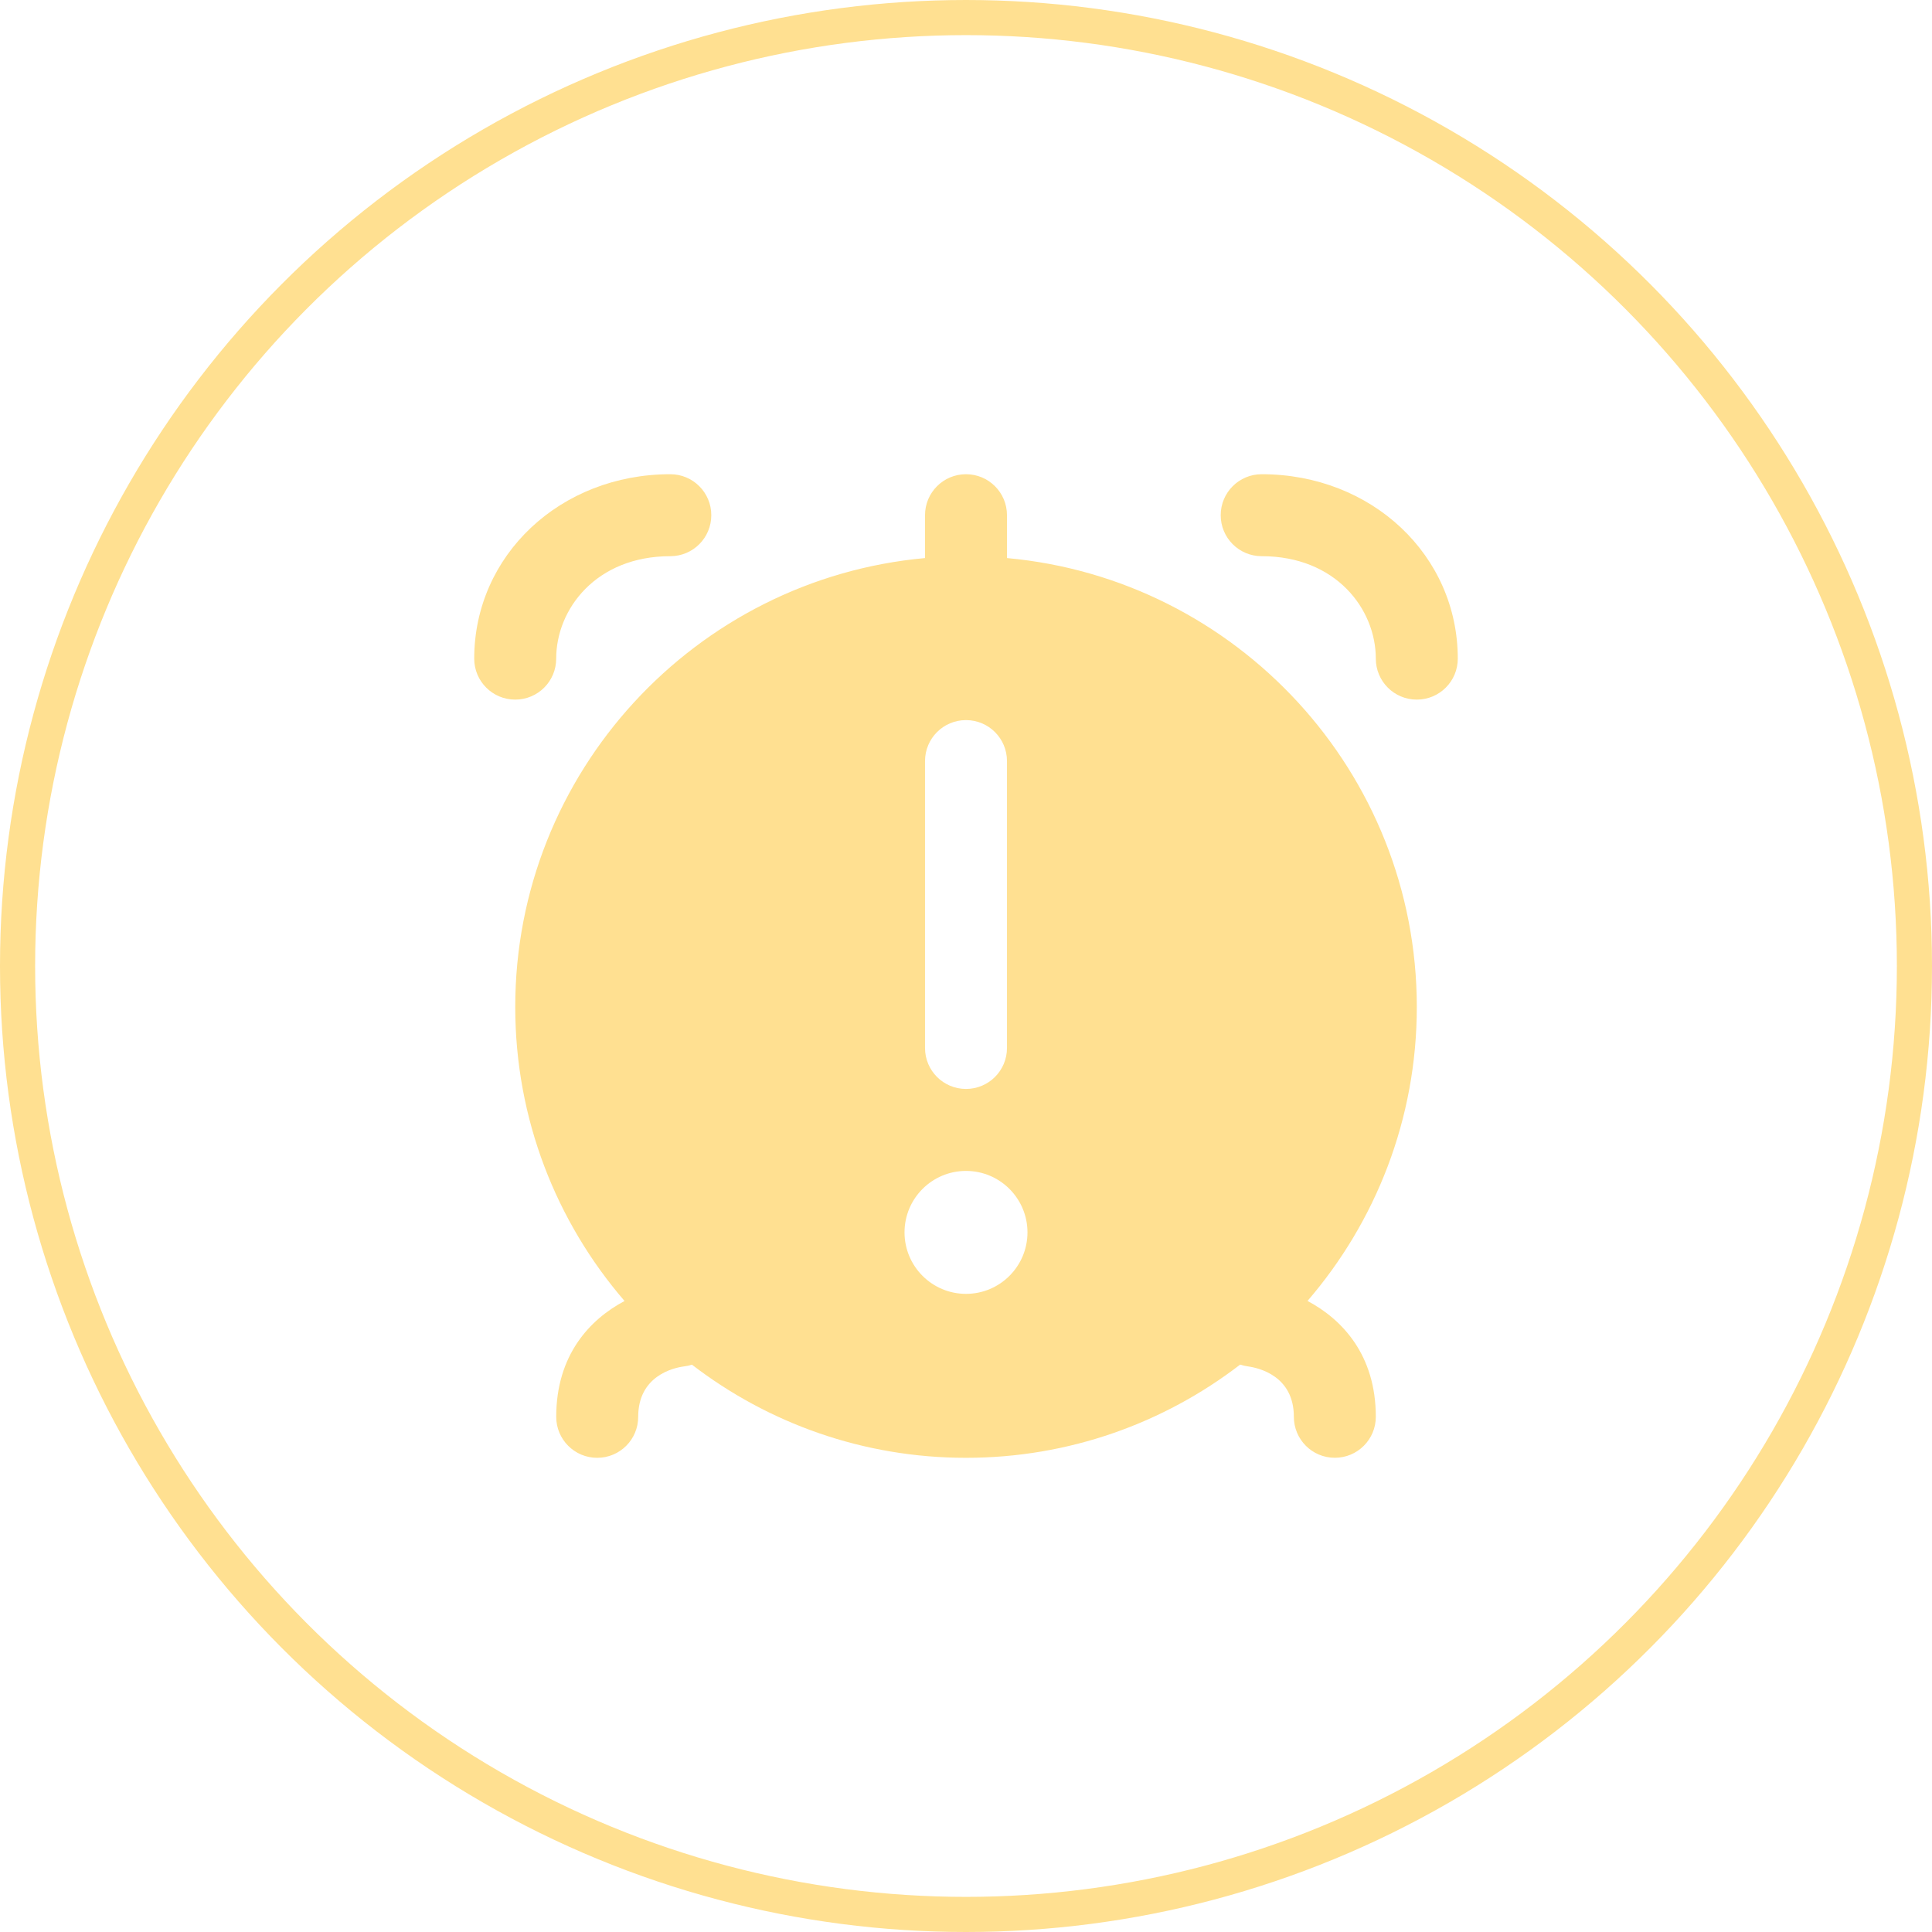 <?xml version="1.0" encoding="UTF-8"?> <svg xmlns="http://www.w3.org/2000/svg" width="110" height="110" viewBox="0 0 110 110" fill="none"><circle cx="55" cy="55" r="54" stroke="#FFE091" stroke-width="2"></circle><g clip-path="url(#clip0_35_236)"><path d="M83 37.5C83 38.79 81.957 39.833 80.667 39.833C79.376 39.833 78.333 38.79 78.333 37.5C78.333 34.672 76.054 31.667 71.835 31.667C70.545 31.667 69.502 30.624 69.502 29.333C69.502 28.043 70.545 27 71.835 27C78.098 27 83 31.613 83 37.5ZM31.667 37.5C31.667 34.672 33.946 31.667 38.165 31.667C39.455 31.667 40.498 30.624 40.498 29.333C40.498 28.043 39.455 27 38.165 27C31.905 27 27 31.613 27 37.5C27 38.79 28.043 39.833 29.333 39.833C30.624 39.833 31.667 38.79 31.667 37.5ZM80.667 57.333C80.667 63.722 78.319 69.574 74.444 74.07C76.418 75.118 78.333 77.143 78.333 80.667C78.333 81.957 77.29 83 76 83C74.71 83 73.667 81.957 73.667 80.667C73.667 78.333 71.665 77.881 71.049 77.797C70.897 77.776 70.75 77.741 70.61 77.694C66.282 81.021 60.868 83.002 55 83.002C49.132 83.002 43.723 81.024 39.397 77.699C39.245 77.748 39.089 77.783 38.926 77.801C38.338 77.881 36.336 78.336 36.336 80.669C36.336 81.959 35.293 83.002 34.002 83.002C32.712 83.002 31.669 81.959 31.669 80.669C31.669 77.146 33.585 75.12 35.559 74.073C31.683 69.576 29.336 63.724 29.336 57.336C29.333 43.968 39.602 32.957 52.667 31.774V29.333C52.667 28.043 53.71 27 55 27C56.29 27 57.333 28.043 57.333 29.333V31.774C70.398 32.957 80.667 43.968 80.667 57.333ZM58.5 70.167C58.5 68.235 56.932 66.667 55 66.667C53.068 66.667 51.5 68.235 51.5 70.167C51.5 72.099 53.068 73.667 55 73.667C56.932 73.667 58.5 72.099 58.5 70.167ZM57.333 43.333C57.333 42.043 56.29 41 55 41C53.71 41 52.667 42.043 52.667 43.333V59.667C52.667 60.957 53.71 62 55 62C56.29 62 57.333 60.957 57.333 59.667V43.333Z" fill="#FFE091"></path></g><defs><clipPath id="clip0_35_236"><rect width="56" height="56" fill="white" transform="translate(27 27)"></rect></clipPath></defs></svg> 